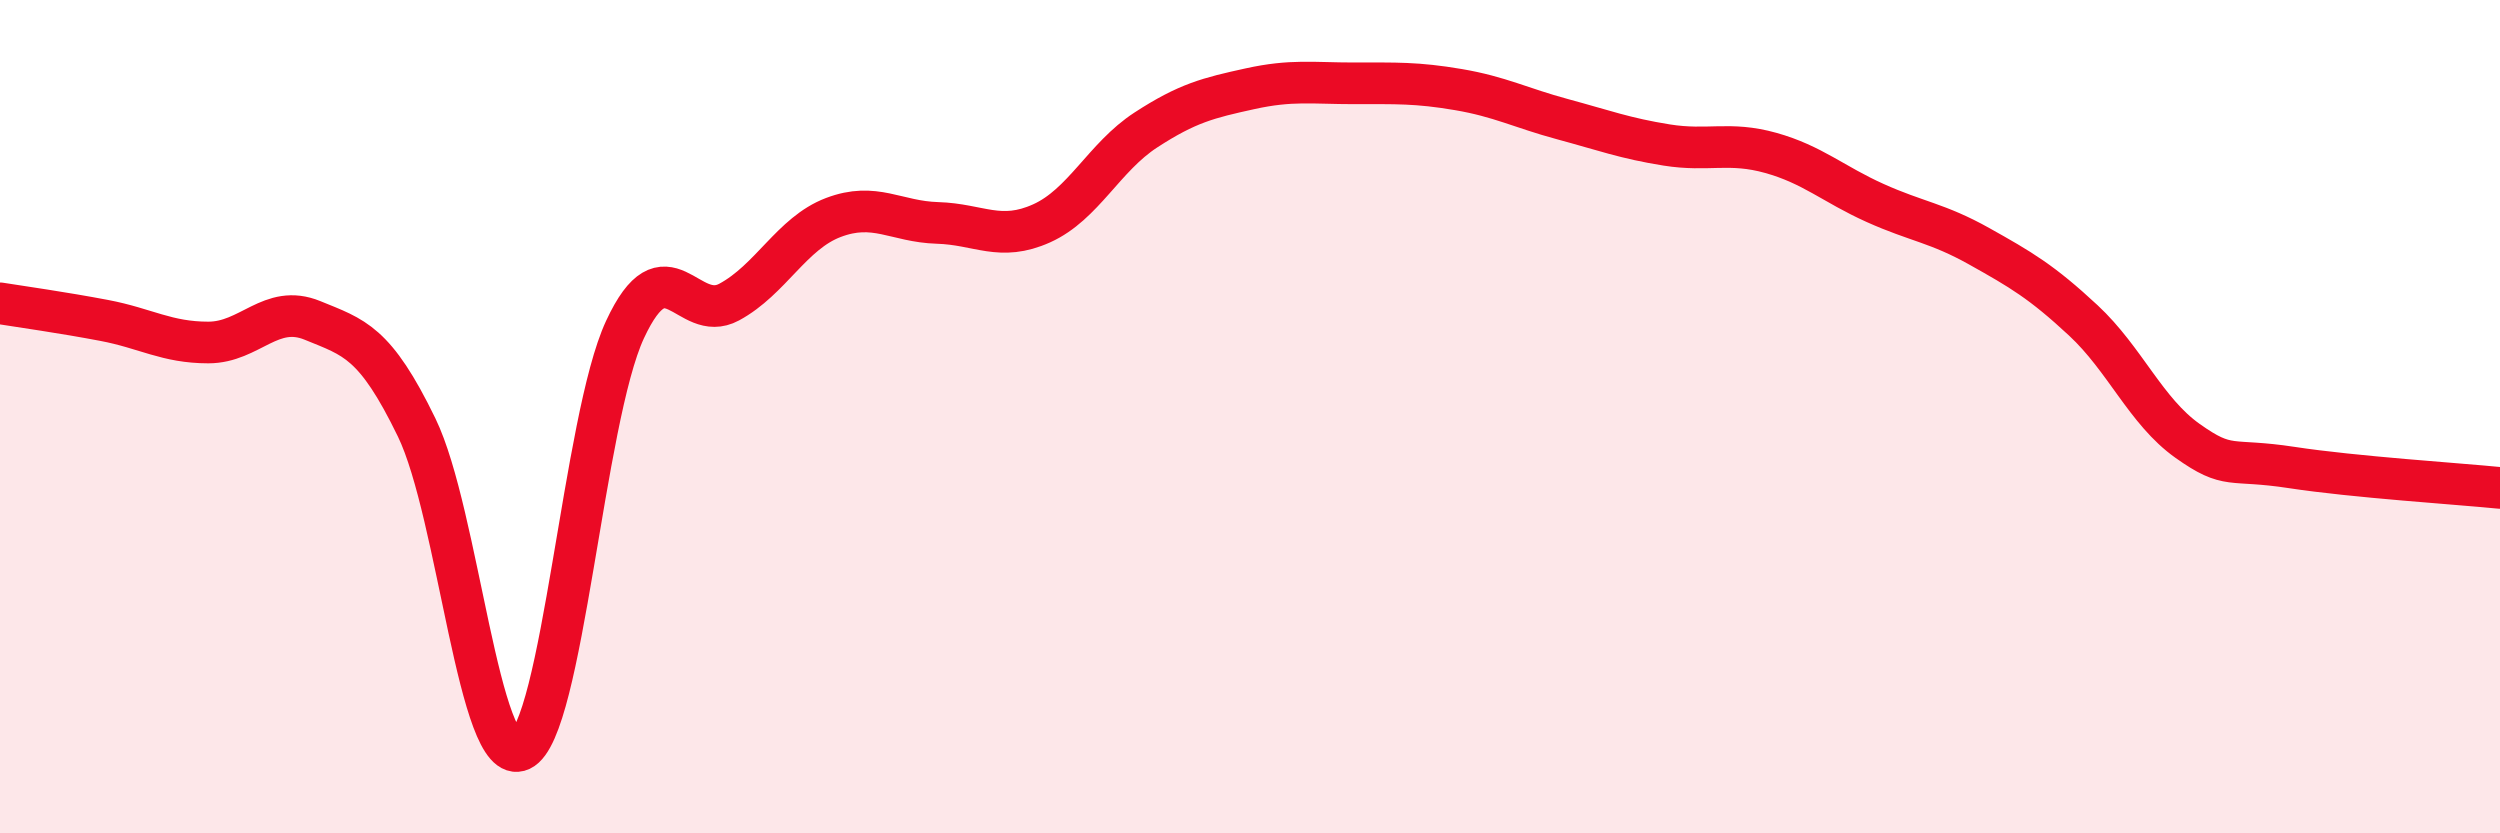
    <svg width="60" height="20" viewBox="0 0 60 20" xmlns="http://www.w3.org/2000/svg">
      <path
        d="M 0,7.28 C 0.5,7.36 1.5,7.5 2.5,7.69 C 3.5,7.88 4,8.22 5,8.22 C 6,8.22 6.5,7.28 7.5,7.69 C 8.5,8.1 9,8.2 10,10.26 C 11,12.32 11.5,18.47 12.5,18 C 13.5,17.53 14,10.06 15,7.91 C 16,5.76 16.5,7.79 17.5,7.25 C 18.5,6.71 19,5.6 20,5.22 C 21,4.84 21.5,5.32 22.5,5.35 C 23.5,5.38 24,5.81 25,5.36 C 26,4.91 26.5,3.77 27.5,3.12 C 28.5,2.47 29,2.35 30,2.13 C 31,1.91 31.5,2 32.5,2 C 33.5,2 34,1.98 35,2.15 C 36,2.32 36.5,2.59 37.5,2.86 C 38.5,3.13 39,3.32 40,3.48 C 41,3.64 41.5,3.39 42.5,3.67 C 43.5,3.95 44,4.42 45,4.87 C 46,5.32 46.5,5.35 47.5,5.91 C 48.5,6.47 49,6.76 50,7.69 C 51,8.62 51.5,9.87 52.5,10.58 C 53.5,11.29 53.5,10.99 55,11.22 C 56.5,11.45 59,11.61 60,11.71L60 20L0 20Z"
        fill="#EB0A25"
        opacity="0.1"
        stroke-linecap="round"
        stroke-linejoin="round"
      />
      <path
        d="M 0,7.28 C 0.5,7.36 1.5,7.5 2.5,7.69 C 3.5,7.88 4,8.22 5,8.22 C 6,8.22 6.5,7.28 7.5,7.69 C 8.5,8.1 9,8.2 10,10.26 C 11,12.32 11.5,18.47 12.5,18 C 13.5,17.53 14,10.06 15,7.91 C 16,5.76 16.5,7.79 17.5,7.25 C 18.5,6.71 19,5.6 20,5.22 C 21,4.84 21.5,5.32 22.5,5.35 C 23.5,5.38 24,5.81 25,5.36 C 26,4.91 26.5,3.77 27.5,3.12 C 28.5,2.47 29,2.35 30,2.13 C 31,1.91 31.5,2 32.5,2 C 33.5,2 34,1.98 35,2.15 C 36,2.32 36.5,2.59 37.5,2.86 C 38.5,3.13 39,3.32 40,3.48 C 41,3.64 41.5,3.39 42.5,3.67 C 43.5,3.95 44,4.42 45,4.87 C 46,5.32 46.5,5.35 47.5,5.91 C 48.5,6.47 49,6.76 50,7.69 C 51,8.62 51.5,9.87 52.5,10.58 C 53.5,11.29 53.5,10.99 55,11.22 C 56.5,11.45 59,11.61 60,11.71"
        stroke="#EB0A25"
        stroke-width="1"
        fill="none"
        stroke-linecap="round"
        stroke-linejoin="round"
      />
    </svg>
  